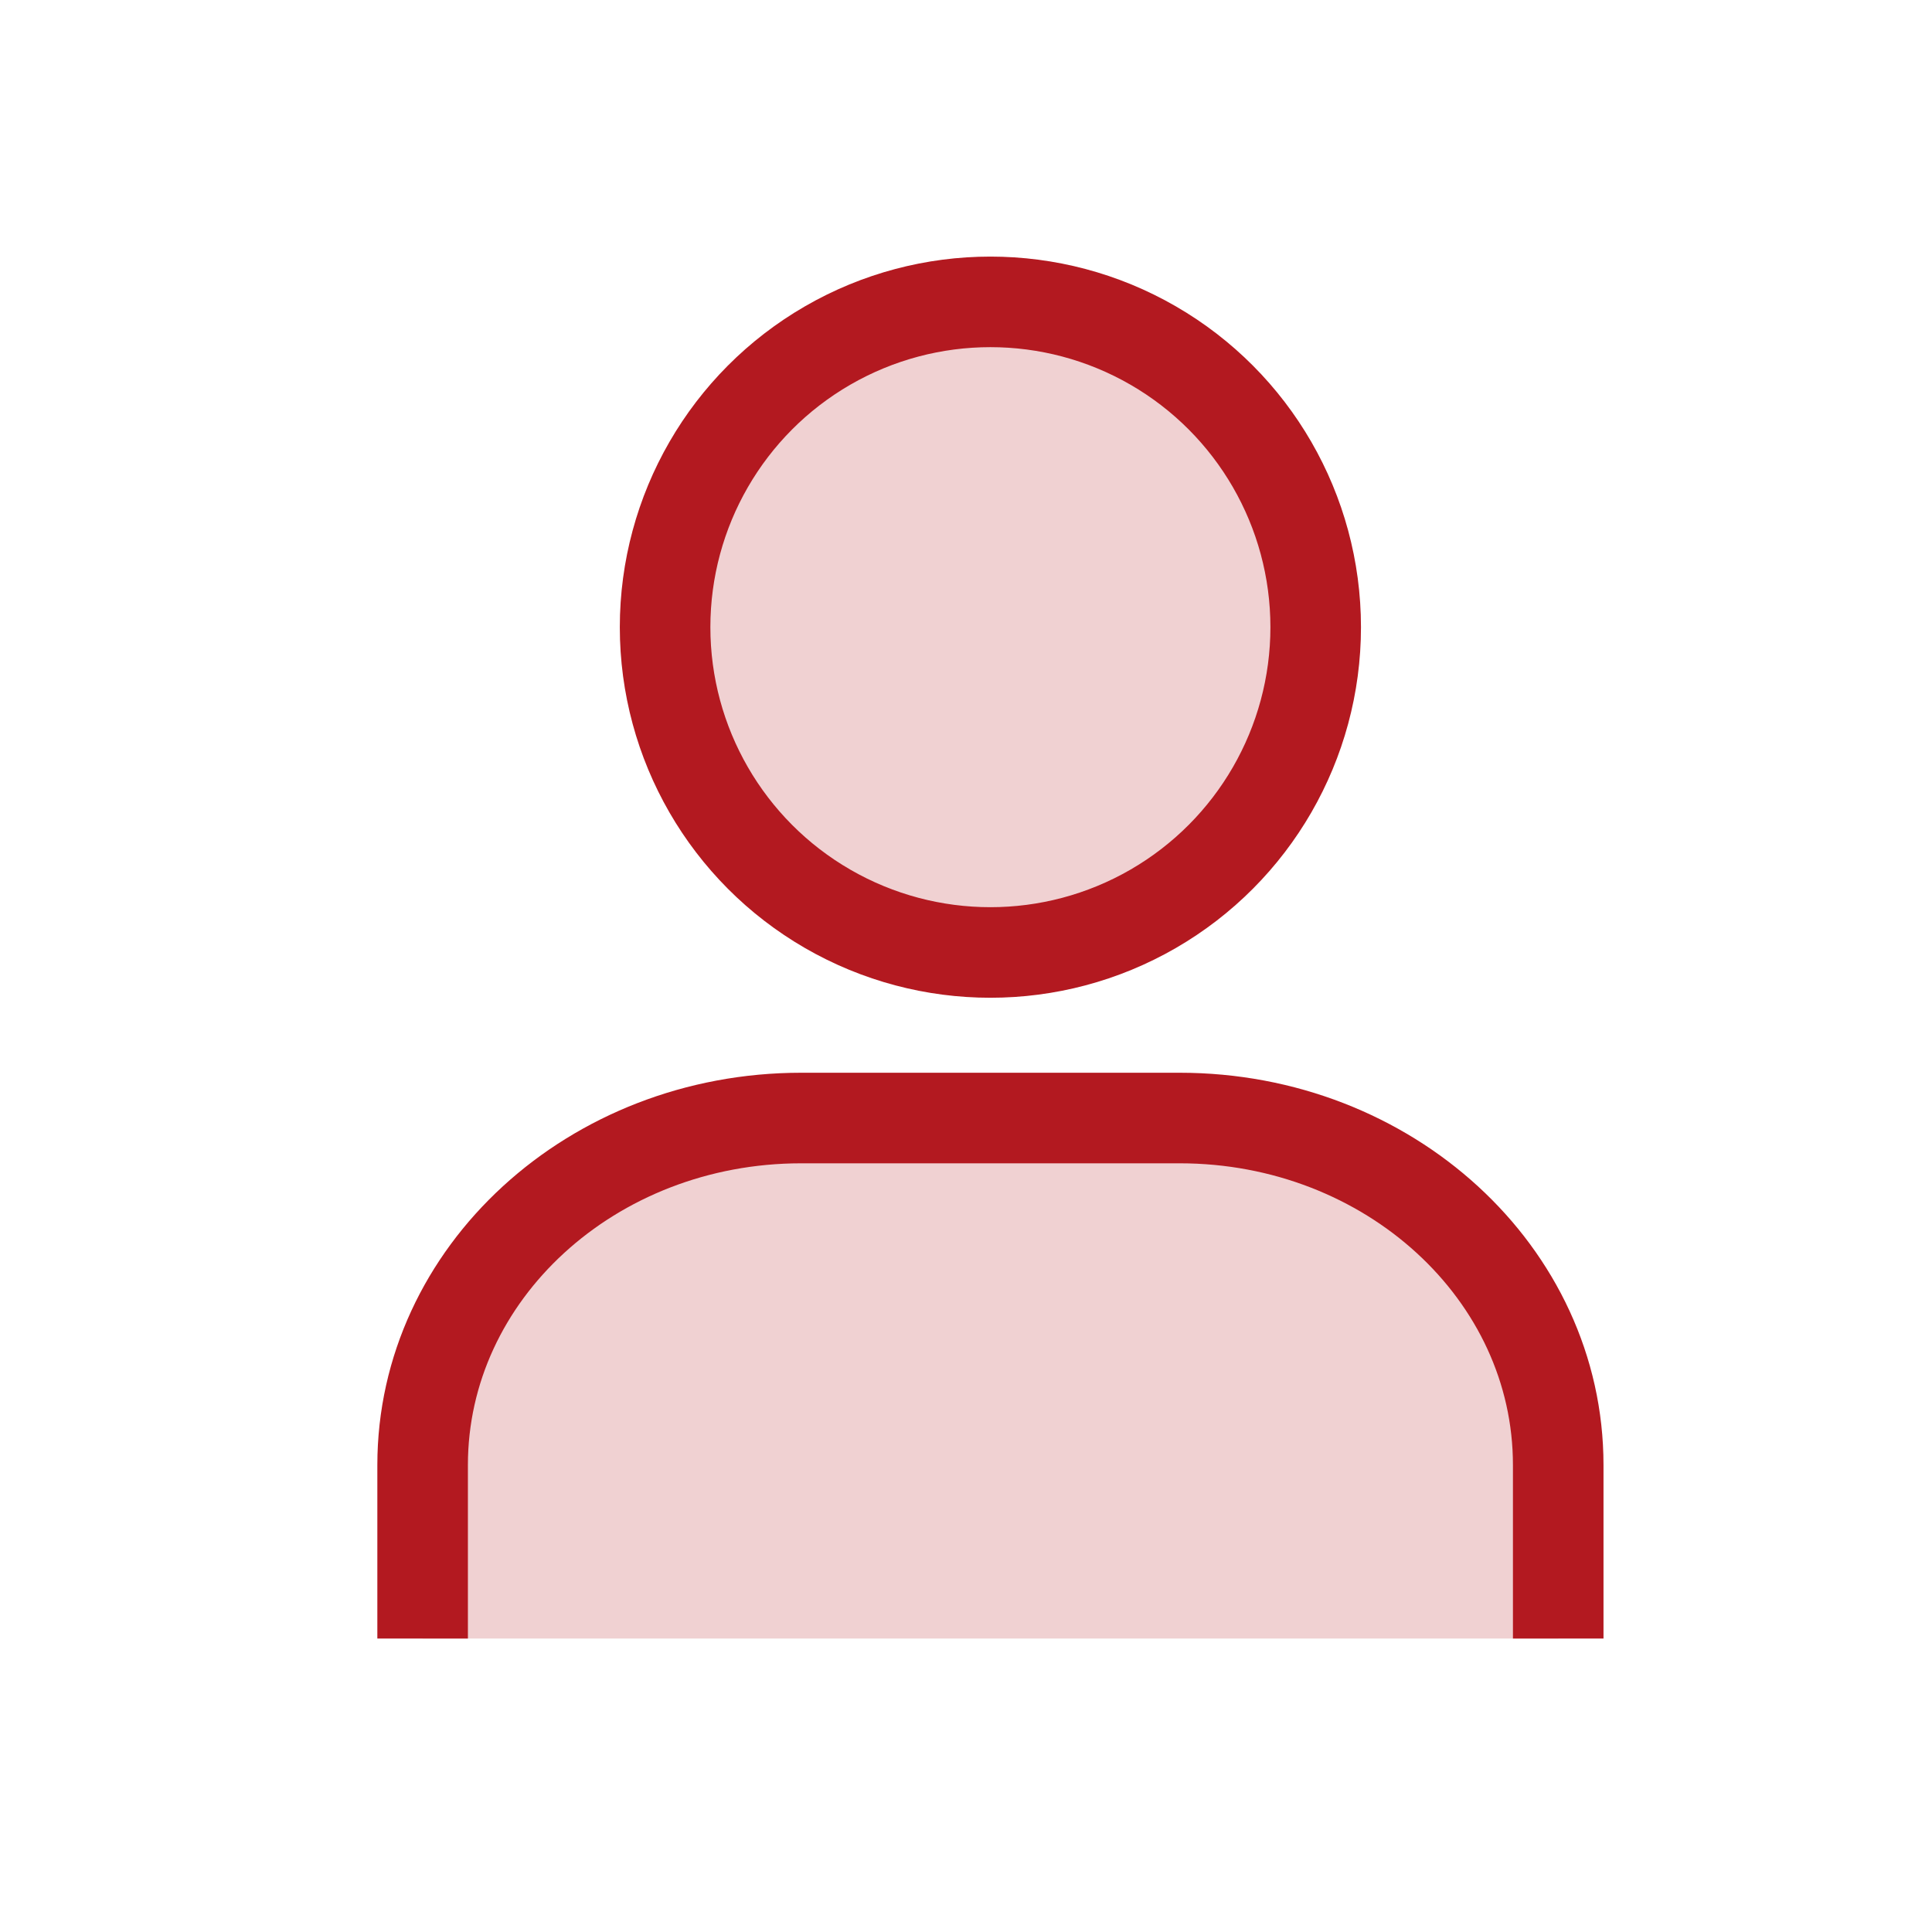 <svg xmlns="http://www.w3.org/2000/svg" width="32" height="32" viewBox="0 0 32 32">
    <g fill="none" fill-rule="evenodd">
        <g>
            <g>
                <g>
                    <g>
                        <path d="M0 0L32 0 32 32 0 32z" transform="translate(-44, -185) translate(0, 168) translate(0, 17) translate(44, 0)"/>
                        <g fill="#F0D1D2" stroke="#B31920" stroke-linejoin="round" stroke-width="1.5" transform="translate(-44, -185) translate(0, 168) translate(0, 17) translate(44, 0) translate(7, 5)">
                            <circle cx="9.404" cy="5.388" r="5.388" stroke-linecap="round"/>
                            <path d="M0 22.139v-2.874c0-3.174 2.807-5.747 6.27-5.747h6.269c3.462 0 6.27 2.573 6.27 5.747v2.874"/>
                        </g>
                    </g>
                </g>
            </g>
        </g>
    </g>
</svg>
